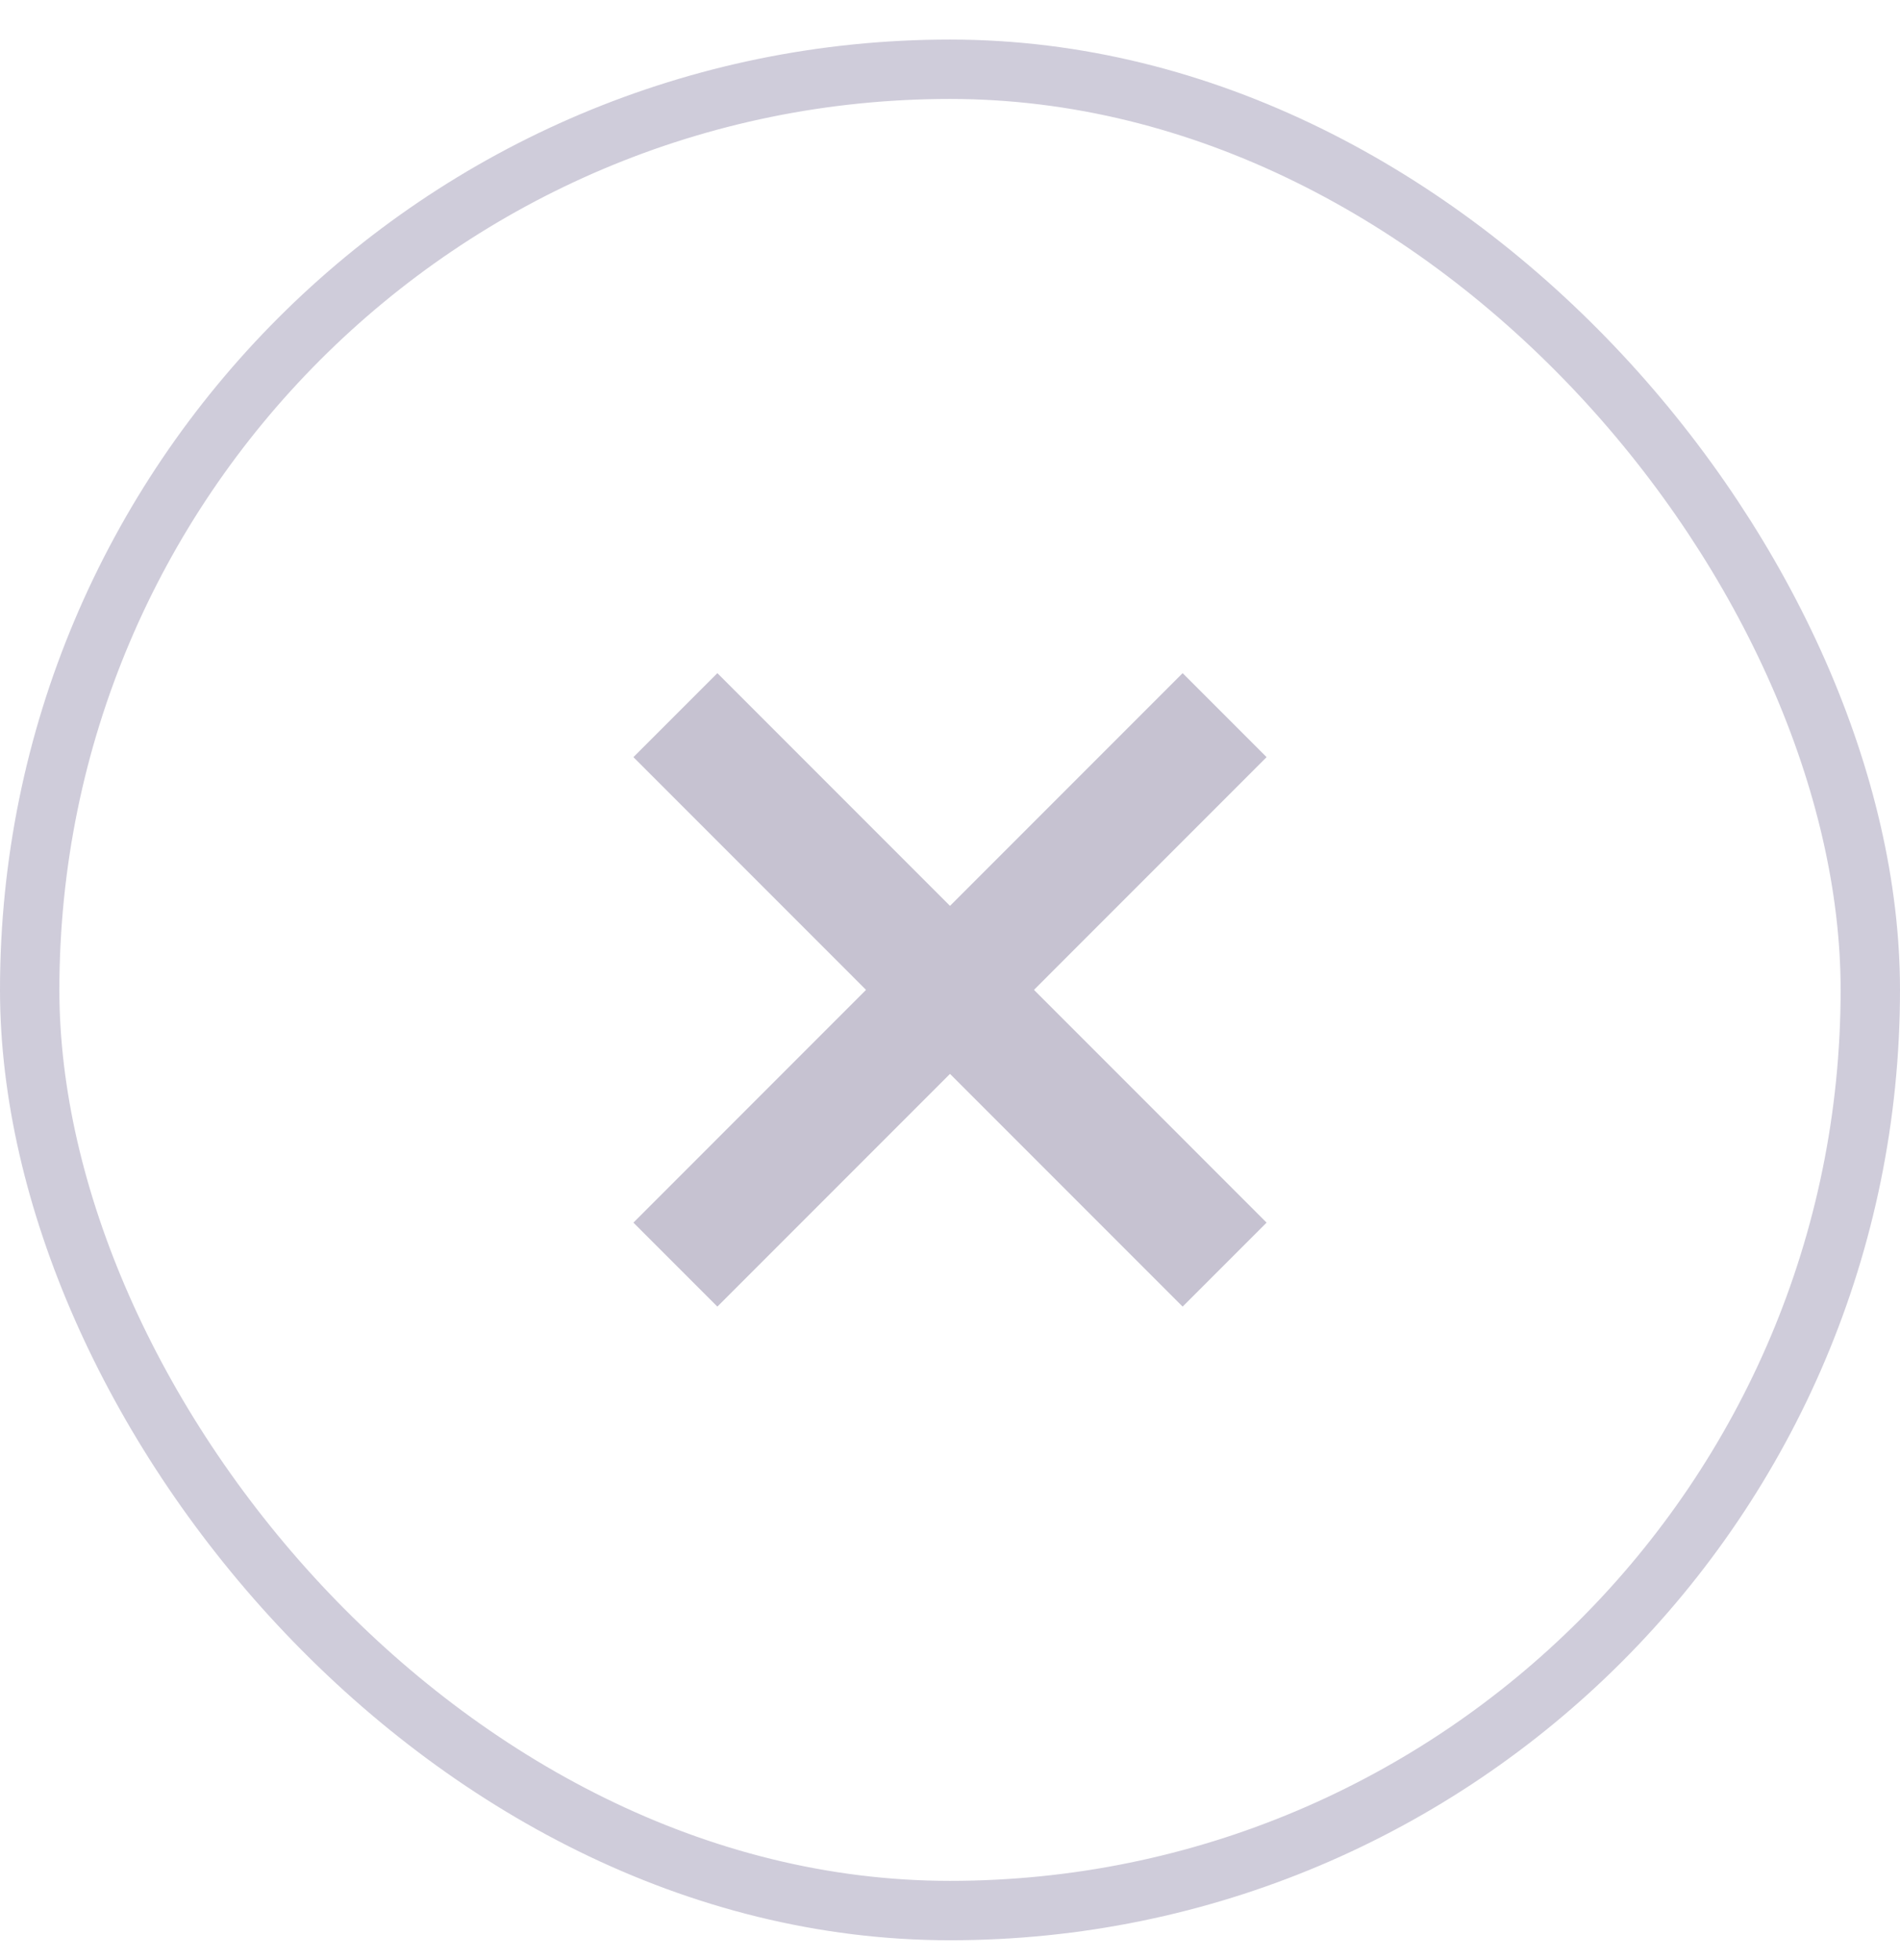 <svg width="32" height="33" viewBox="0 0 32 33" fill="none" xmlns="http://www.w3.org/2000/svg">
<rect x="0.5" y="1.166" width="31" height="31" rx="15.5" stroke="#13004A" stroke-opacity="0.2"/>
<path d="M11.375 21.291L20.625 12.04" stroke="#C6C2D1" stroke-width="2"/>
<path d="M11.375 12.04L20.625 21.291" stroke="#C6C2D1" stroke-width="2"/>
</svg>
